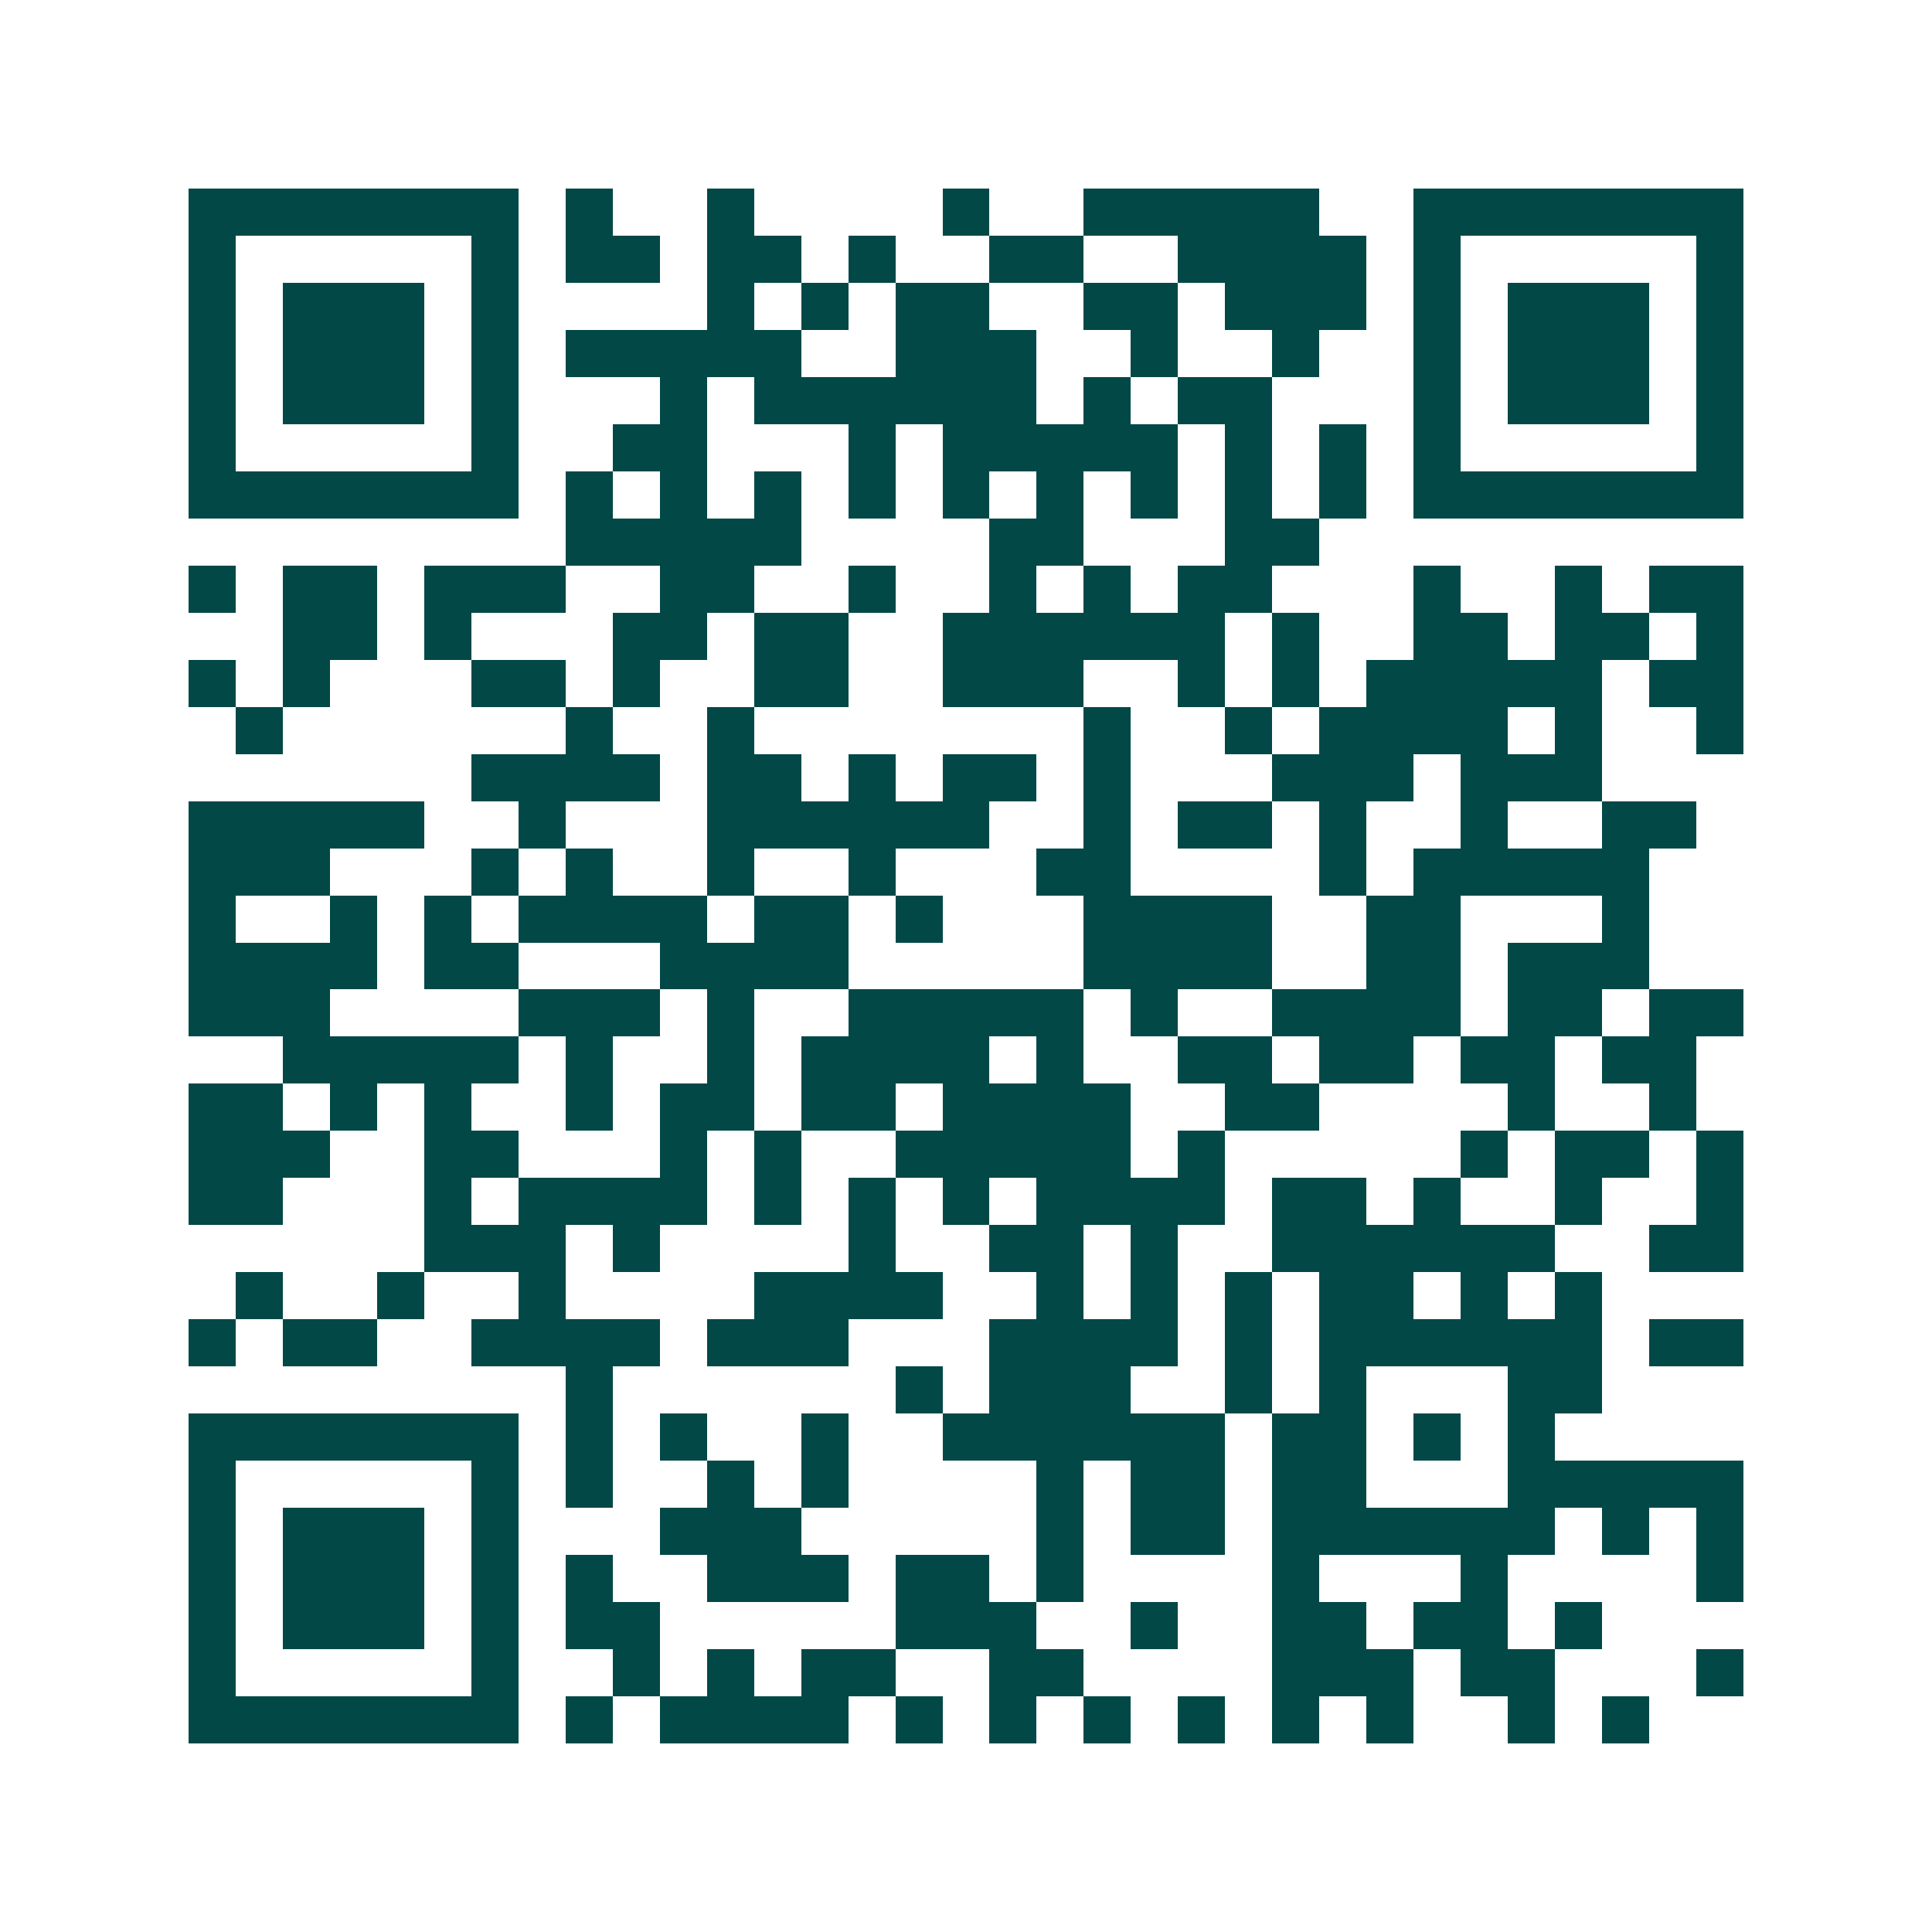 <svg xmlns="http://www.w3.org/2000/svg" width="200" height="200" viewBox="0 0 41 41" shape-rendering="crispEdges"><path fill="#ffffff" d="M0 0h41v41H0z"/><path stroke="#014847" d="M4 4.5h7m1 0h1m2 0h1m4 0h1m2 0h5m2 0h7M4 5.5h1m5 0h1m1 0h2m1 0h2m1 0h1m2 0h2m2 0h4m1 0h1m5 0h1M4 6.5h1m1 0h3m1 0h1m4 0h1m1 0h1m1 0h2m2 0h2m1 0h3m1 0h1m1 0h3m1 0h1M4 7.5h1m1 0h3m1 0h1m1 0h5m2 0h3m2 0h1m2 0h1m2 0h1m1 0h3m1 0h1M4 8.5h1m1 0h3m1 0h1m3 0h1m1 0h6m1 0h1m1 0h2m3 0h1m1 0h3m1 0h1M4 9.5h1m5 0h1m2 0h2m3 0h1m1 0h5m1 0h1m1 0h1m1 0h1m5 0h1M4 10.5h7m1 0h1m1 0h1m1 0h1m1 0h1m1 0h1m1 0h1m1 0h1m1 0h1m1 0h1m1 0h7M12 11.5h5m4 0h2m3 0h2M4 12.5h1m1 0h2m1 0h3m2 0h2m2 0h1m2 0h1m1 0h1m1 0h2m3 0h1m2 0h1m1 0h2M6 13.5h2m1 0h1m3 0h2m1 0h2m2 0h6m1 0h1m2 0h2m1 0h2m1 0h1M4 14.5h1m1 0h1m3 0h2m1 0h1m2 0h2m2 0h3m2 0h1m1 0h1m1 0h5m1 0h2M5 15.5h1m6 0h1m2 0h1m7 0h1m2 0h1m1 0h4m1 0h1m2 0h1M10 16.5h4m1 0h2m1 0h1m1 0h2m1 0h1m3 0h3m1 0h3M4 17.5h5m2 0h1m3 0h6m2 0h1m1 0h2m1 0h1m2 0h1m2 0h2M4 18.5h3m3 0h1m1 0h1m2 0h1m2 0h1m3 0h2m4 0h1m1 0h5M4 19.5h1m2 0h1m1 0h1m1 0h4m1 0h2m1 0h1m3 0h4m2 0h2m3 0h1M4 20.5h4m1 0h2m3 0h4m5 0h4m2 0h2m1 0h3M4 21.5h3m4 0h3m1 0h1m2 0h5m1 0h1m2 0h4m1 0h2m1 0h2M6 22.5h5m1 0h1m2 0h1m1 0h4m1 0h1m2 0h2m1 0h2m1 0h2m1 0h2M4 23.5h2m1 0h1m1 0h1m2 0h1m1 0h2m1 0h2m1 0h4m2 0h2m4 0h1m2 0h1M4 24.5h3m2 0h2m3 0h1m1 0h1m2 0h5m1 0h1m5 0h1m1 0h2m1 0h1M4 25.5h2m3 0h1m1 0h4m1 0h1m1 0h1m1 0h1m1 0h4m1 0h2m1 0h1m2 0h1m2 0h1M9 26.5h3m1 0h1m4 0h1m2 0h2m1 0h1m2 0h6m2 0h2M5 27.5h1m2 0h1m2 0h1m4 0h4m2 0h1m1 0h1m1 0h1m1 0h2m1 0h1m1 0h1M4 28.5h1m1 0h2m2 0h4m1 0h3m3 0h4m1 0h1m1 0h6m1 0h2M12 29.5h1m6 0h1m1 0h3m2 0h1m1 0h1m3 0h2M4 30.5h7m1 0h1m1 0h1m2 0h1m2 0h6m1 0h2m1 0h1m1 0h1M4 31.5h1m5 0h1m1 0h1m2 0h1m1 0h1m4 0h1m1 0h2m1 0h2m3 0h5M4 32.5h1m1 0h3m1 0h1m3 0h3m5 0h1m1 0h2m1 0h6m1 0h1m1 0h1M4 33.5h1m1 0h3m1 0h1m1 0h1m2 0h3m1 0h2m1 0h1m4 0h1m3 0h1m4 0h1M4 34.5h1m1 0h3m1 0h1m1 0h2m5 0h3m2 0h1m2 0h2m1 0h2m1 0h1M4 35.5h1m5 0h1m2 0h1m1 0h1m1 0h2m2 0h2m4 0h3m1 0h2m3 0h1M4 36.5h7m1 0h1m1 0h4m1 0h1m1 0h1m1 0h1m1 0h1m1 0h1m1 0h1m2 0h1m1 0h1"/></svg>
